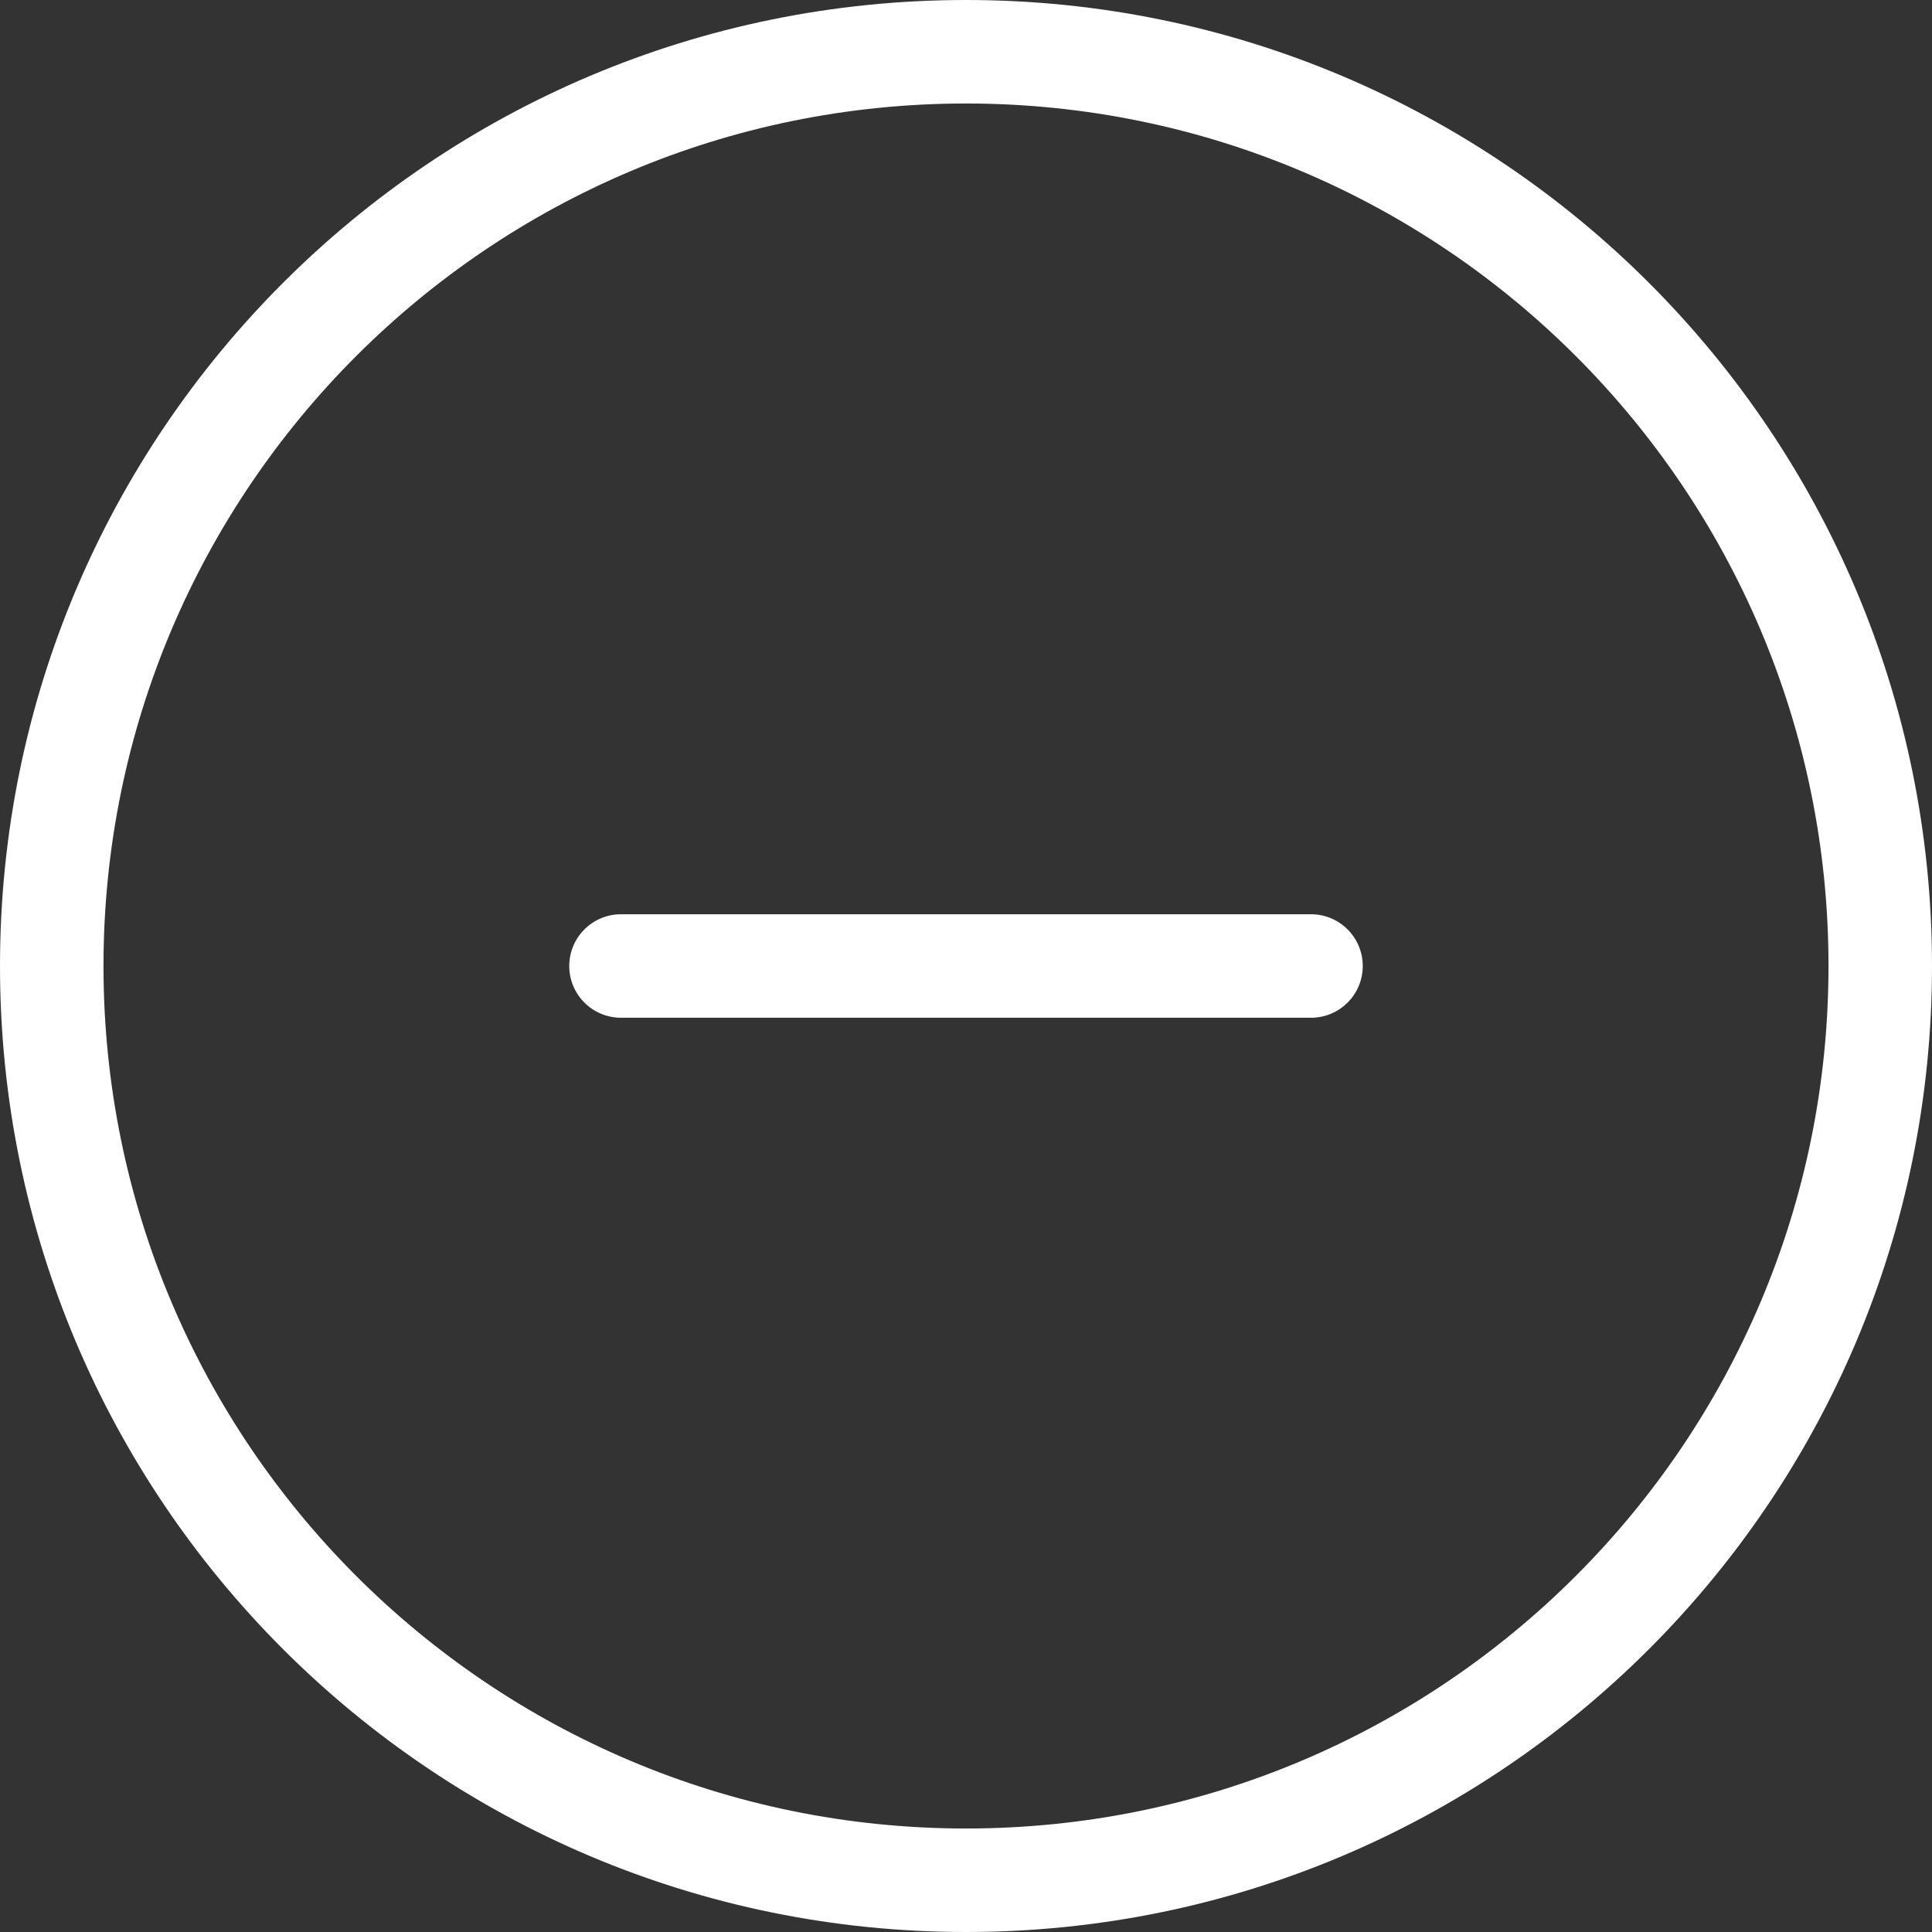 <?xml version="1.0" encoding="UTF-8"?>
<svg width="56px" height="56px" viewBox="0 0 56 56" version="1.1" xmlns="http://www.w3.org/2000/svg" xmlns:xlink="http://www.w3.org/1999/xlink">
    <rect x="0" y="0" width="56" height="56" fill="#333333" stroke="none"/>
    <title>-</title>
    <g id="页面-1" stroke="none" stroke-width="1" fill="none" fill-rule="evenodd">
        <g id="切图" transform="translate(-1509, -600)" fill="#FFFFFF" fill-rule="nonzero">
            <path d="M1537,600 C1552.464,600 1565,612.536 1565,628 C1565,643.464 1552.464,656 1537,656 C1521.536,656 1509,643.464 1509,628 C1509,612.536 1521.536,600 1537,600 Z M1537,603 C1523.193,603 1512,614.193 1512,628 C1512,641.807 1523.193,653 1537,653 C1550.807,653 1562,641.807 1562,628 C1562,614.193 1550.807,603 1537,603 Z M1547,626.5 C1547.828,626.5 1548.5,627.172 1548.5,628 C1548.5,628.828 1547.828,629.5 1547,629.5 L1527,629.5 C1526.172,629.5 1525.5,628.828 1525.5,628 C1525.5,627.172 1526.172,626.5 1527,626.5 L1547,626.5 Z" id="-"></path>
        </g>
    </g>
</svg>